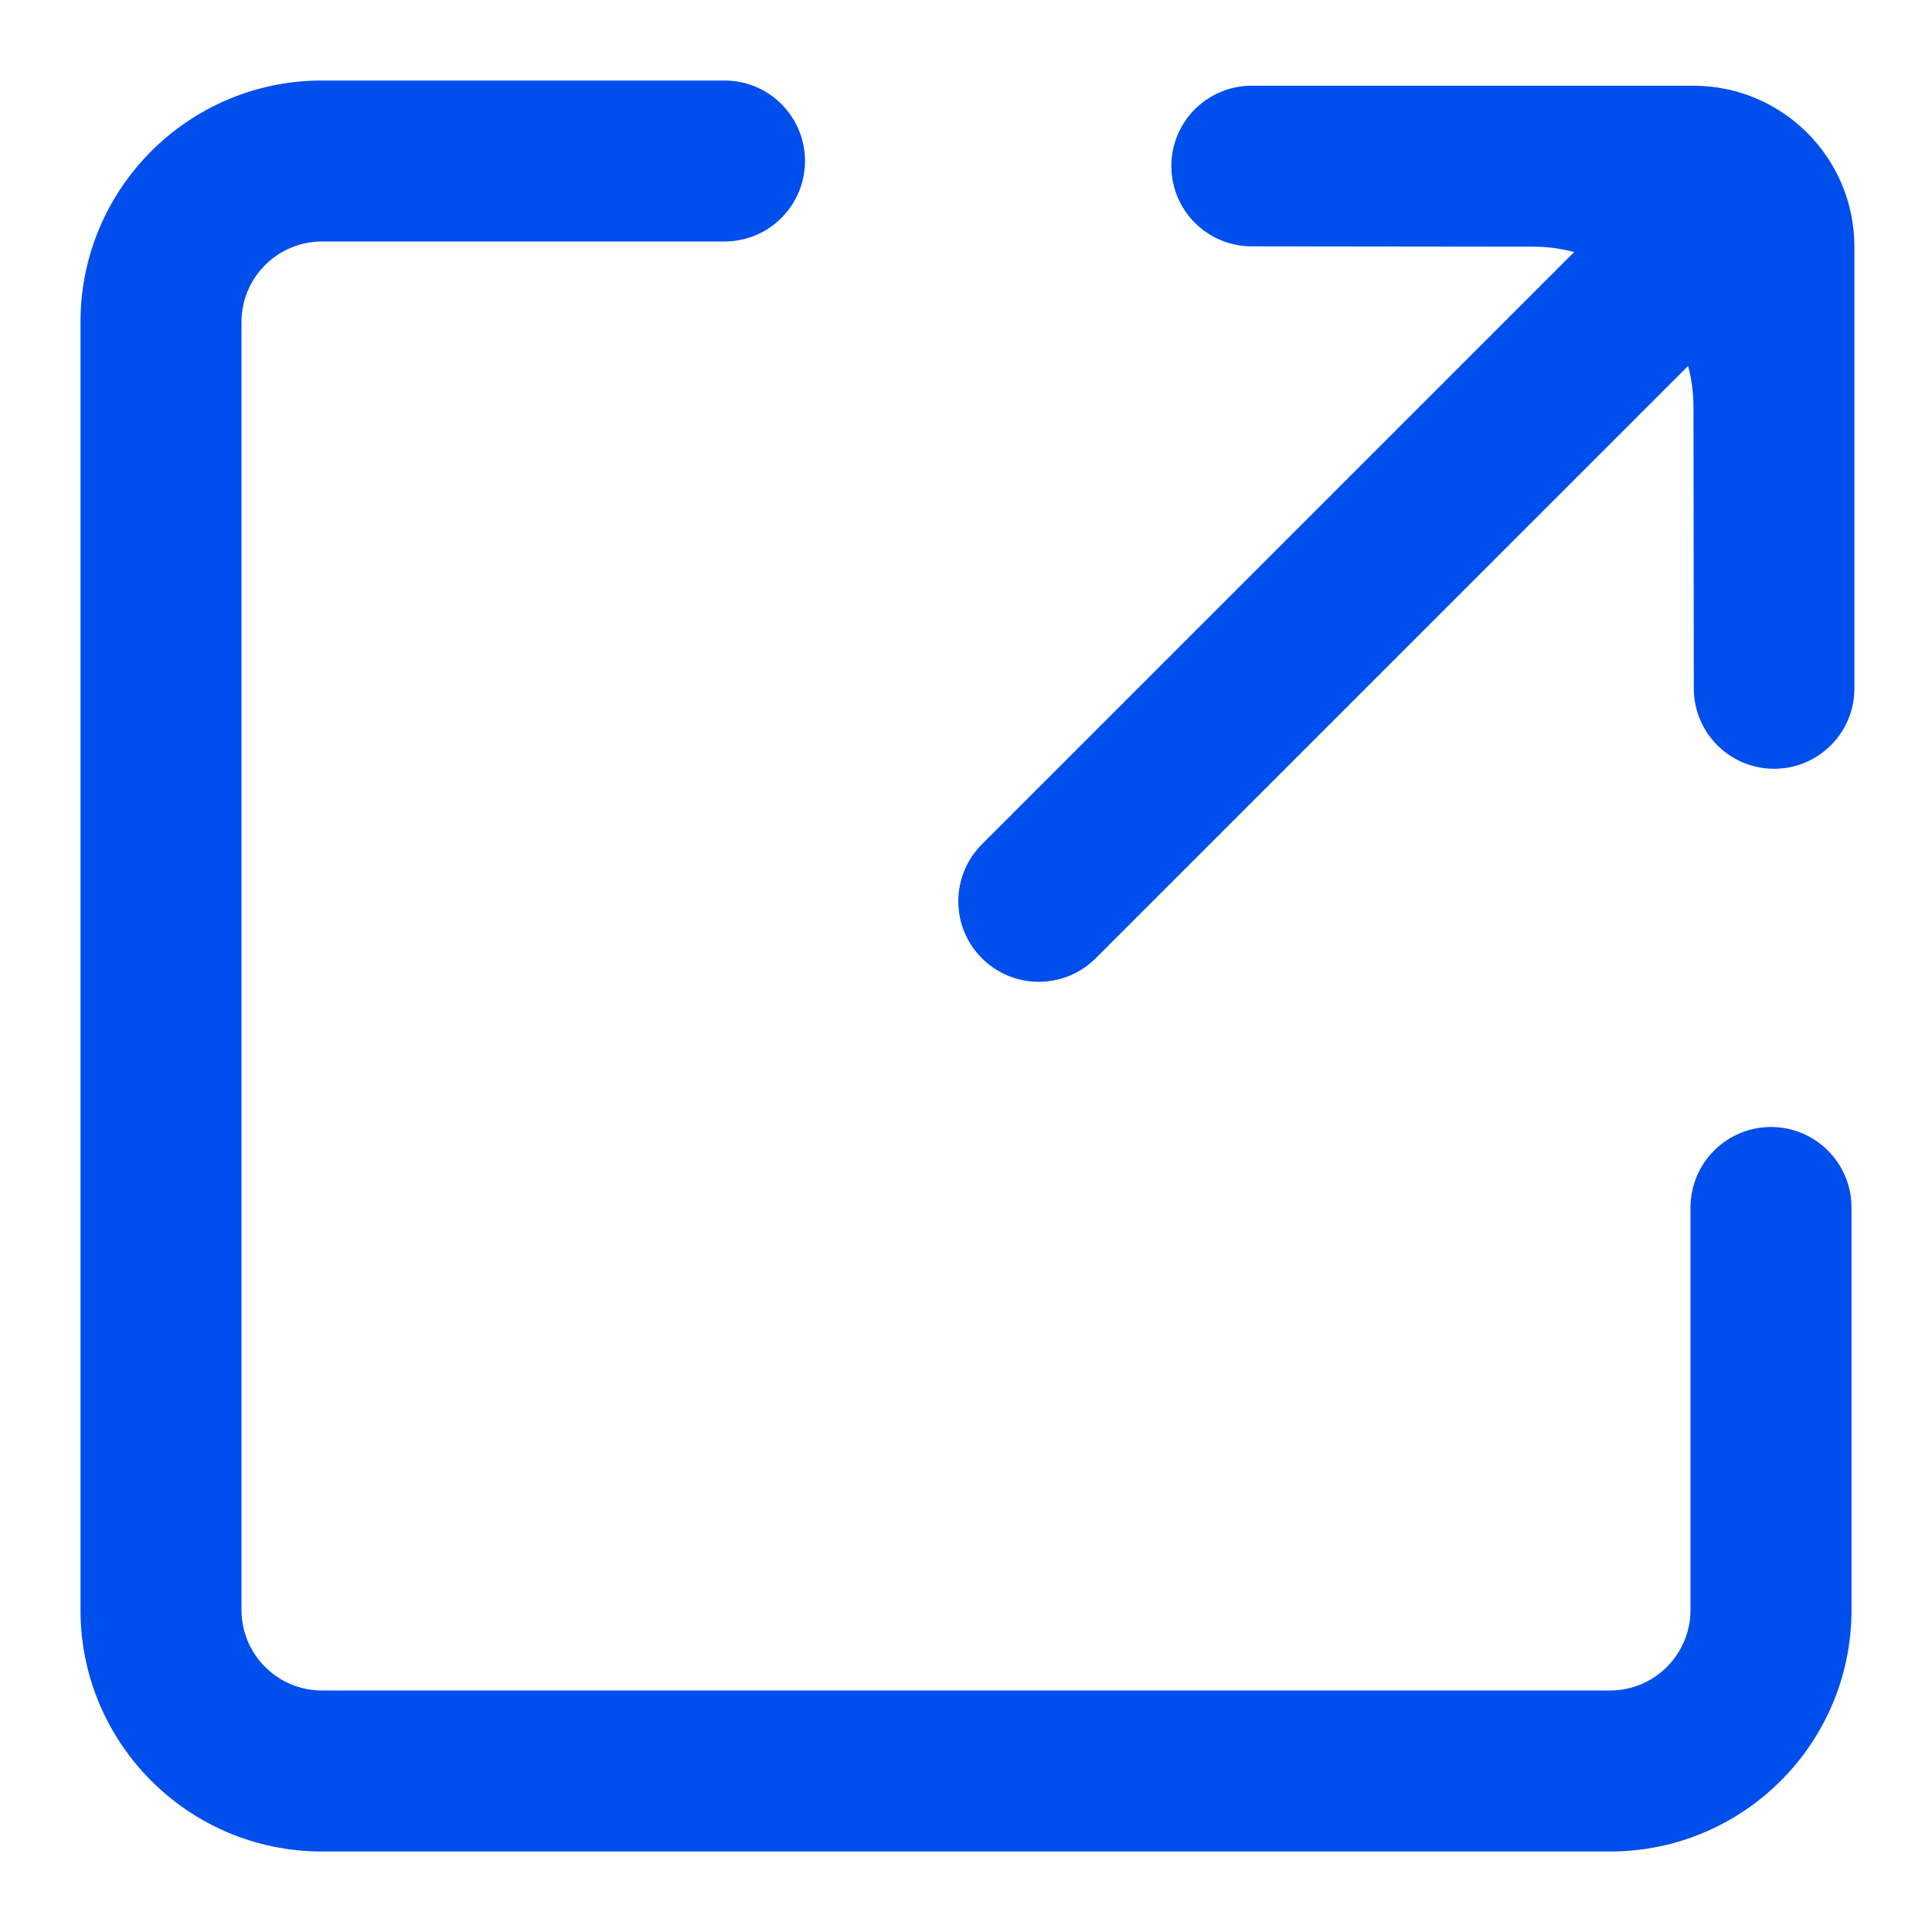 <svg viewBox="0 0 24 24" xmlns="http://www.w3.org/2000/svg">
<path d="M4 1C2.343 1 1 2.343 1 4V20C1 21.657 2.343 23 4 23H20C21.657 23 23 21.657 23 20V15C23 14.448 22.552 14 22 14C21.448 14 21 14.448 21 15V20C21 20.552 20.552 21 20 21H4C3.448 21 3 20.552 3 20V4C3 3.448 3.448 3 4 3H9C9.552 3 10 2.552 10 2C10 1.448 9.552 1 9 1H4Z" fill="#004eec"/>
<path d="M15.547 3.06C14.997 3.059 14.551 2.613 14.551 2.062C14.551 1.511 14.998 1.065 15.549 1.065L21.036 1.065C22.141 1.065 23.036 1.96 23.036 3.065L23.036 8.552C23.036 9.103 22.59 9.55 22.039 9.55C21.488 9.55 21.042 9.104 21.041 8.553L21.037 5.061C21.037 4.883 21.014 4.71 20.97 4.546L13.612 11.903C13.221 12.294 12.588 12.294 12.197 11.903C11.807 11.513 11.807 10.88 12.197 10.489L19.555 3.131C19.391 3.087 19.218 3.064 19.04 3.064L15.547 3.06Z" fill="#004eec"/>
</svg>
